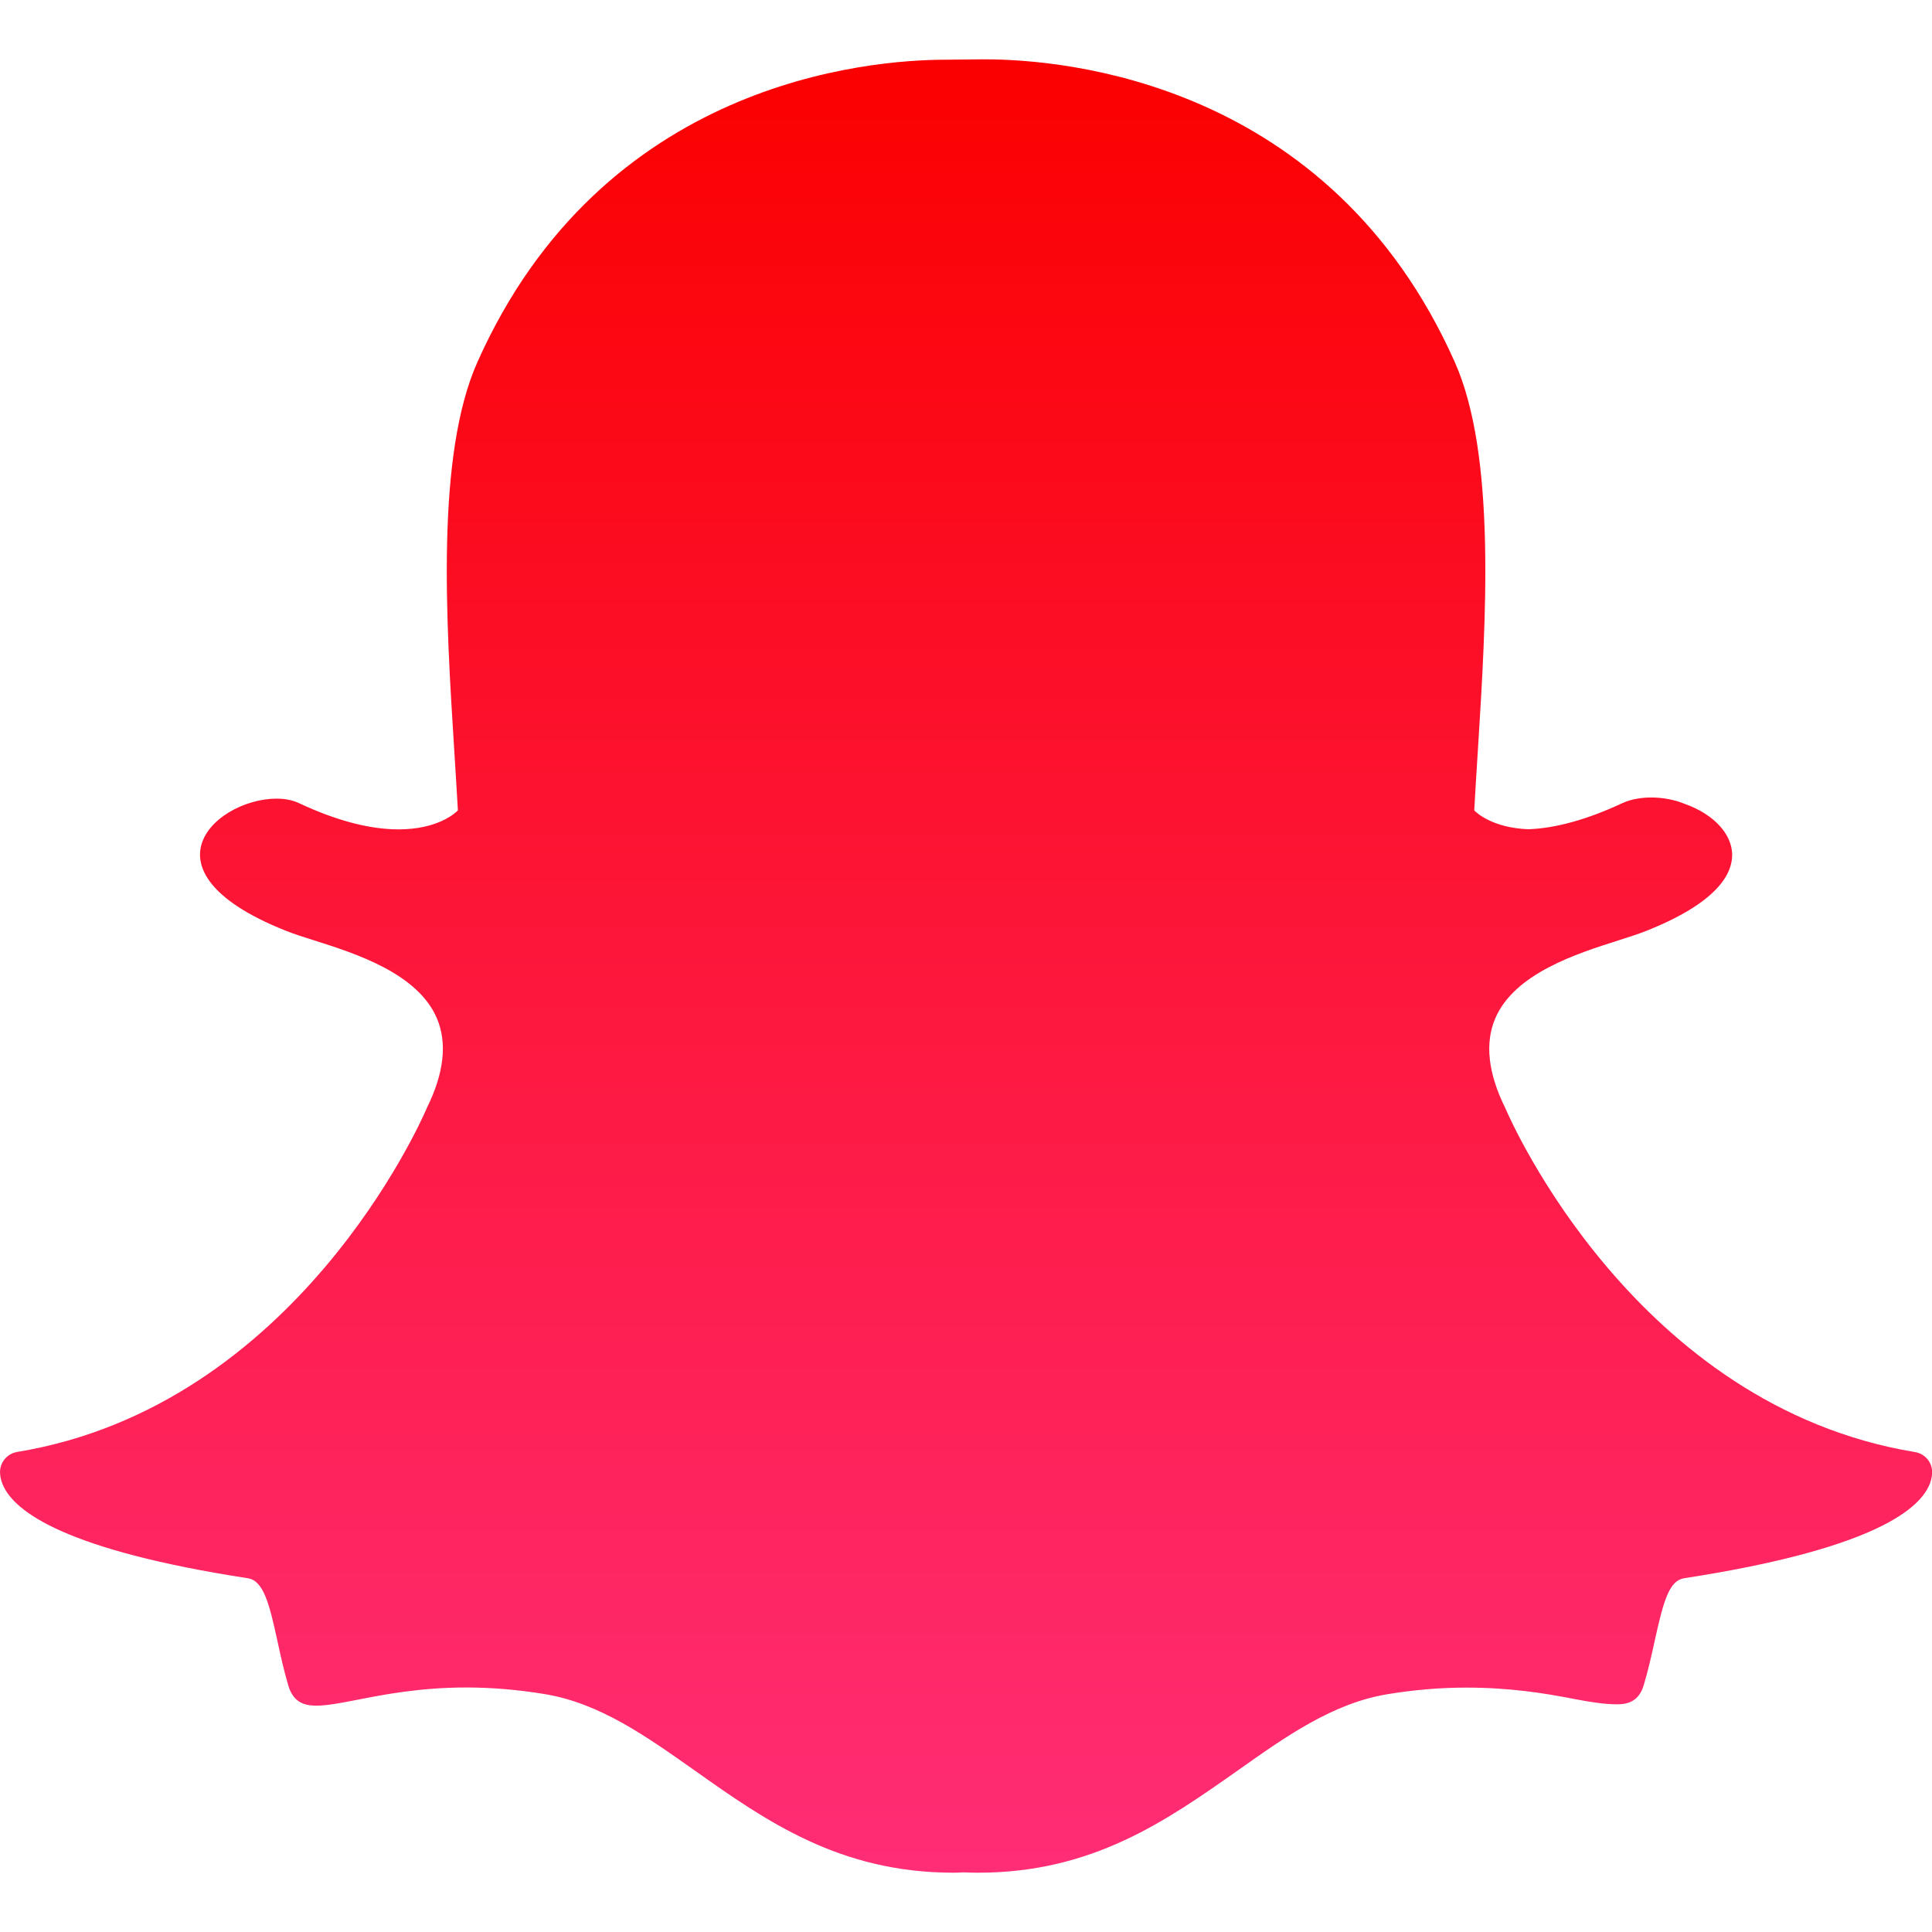<?xml version="1.0" ?><svg enable-background="new 0 0 32 32" version="1.1" viewBox="0 0 32 32" xml:space="preserve" xmlns="http://www.w3.org/2000/svg" xmlns:xlink="http://www.w3.org/1999/xlink"><g id="Full"><linearGradient gradientUnits="userSpaceOnUse" id="SVGID_2_" x1="16" x2="16" y1="31.018" y2="0.982"><stop offset="0" style="stop-color:#FF2D76"/><stop offset="1" style="stop-color:#FB0000"/></linearGradient><path d="M16.202,31.018c-0.082,0-0.163-0.002-0.245-0.006h0c-0.052,0.004-0.106,0.006-0.16,0.006   c-1.896,0-3.113-0.86-4.289-1.692c-0.812-0.574-1.579-1.116-2.482-1.266c-0.441-0.073-0.88-0.11-1.304-0.11   c-0.764,0-1.366,0.118-1.806,0.204c-0.267,0.052-0.498,0.097-0.673,0.097c-0.183,0-0.382-0.04-0.468-0.334   c-0.075-0.255-0.129-0.502-0.181-0.742c-0.134-0.616-0.23-0.994-0.488-1.034c-3.007-0.464-3.867-1.098-4.059-1.547   c-0.027-0.064-0.043-0.129-0.046-0.192c-0.01-0.173,0.113-0.325,0.283-0.353c4.622-0.761,6.695-5.485,6.781-5.686   c0.002-0.006,0.005-0.011,0.007-0.016c0.283-0.573,0.338-1.071,0.165-1.479c-0.317-0.748-1.352-1.076-2.036-1.293   c-0.168-0.053-0.326-0.103-0.452-0.153c-1.366-0.54-1.48-1.095-1.426-1.377c0.092-0.482,0.735-0.817,1.256-0.817   c0.143,0,0.268,0.025,0.374,0.075c0.615,0.288,1.169,0.434,1.647,0.434c0.661,0,0.949-0.278,0.984-0.314   c-0.017-0.313-0.038-0.64-0.059-0.977c-0.138-2.185-0.308-4.901,0.383-6.45c2.072-4.646,6.466-5.007,7.763-5.007   c0.033,0,0.569-0.006,0.569-0.006l0.077,0c1.3,0,5.704,0.362,7.777,5.01c0.692,1.551,0.52,4.268,0.383,6.452l-0.006,0.095   c-0.019,0.304-0.038,0.6-0.053,0.883c0.033,0.034,0.298,0.289,0.897,0.312h0.001c0.455-0.017,0.978-0.163,1.552-0.431   c0.168-0.078,0.355-0.095,0.482-0.095c0.194,0,0.391,0.038,0.555,0.106l0.01,0.004c0.464,0.165,0.768,0.49,0.775,0.83   c0.006,0.32-0.238,0.802-1.437,1.275c-0.124,0.049-0.283,0.099-0.451,0.153c-0.685,0.218-1.72,0.546-2.037,1.293   c-0.173,0.408-0.118,0.905,0.165,1.479c0.003,0.006,0.005,0.011,0.008,0.017c0.086,0.2,2.157,4.923,6.781,5.685   c0.171,0.028,0.293,0.18,0.283,0.353c-0.004,0.065-0.02,0.13-0.047,0.193c-0.191,0.446-1.051,1.079-4.058,1.543   c-0.246,0.038-0.341,0.358-0.488,1.029c-0.053,0.244-0.107,0.484-0.182,0.737c-0.064,0.219-0.201,0.322-0.43,0.322h-0.037   c-0.159,0-0.386-0.029-0.673-0.085c-0.509-0.1-1.08-0.191-1.806-0.191c-0.424,0-0.863,0.037-1.304,0.11   c-0.902,0.15-1.669,0.691-2.479,1.265C19.315,30.158,18.098,31.018,16.202,31.018z" fill="url(#SVGID_2_)"/></g></svg>